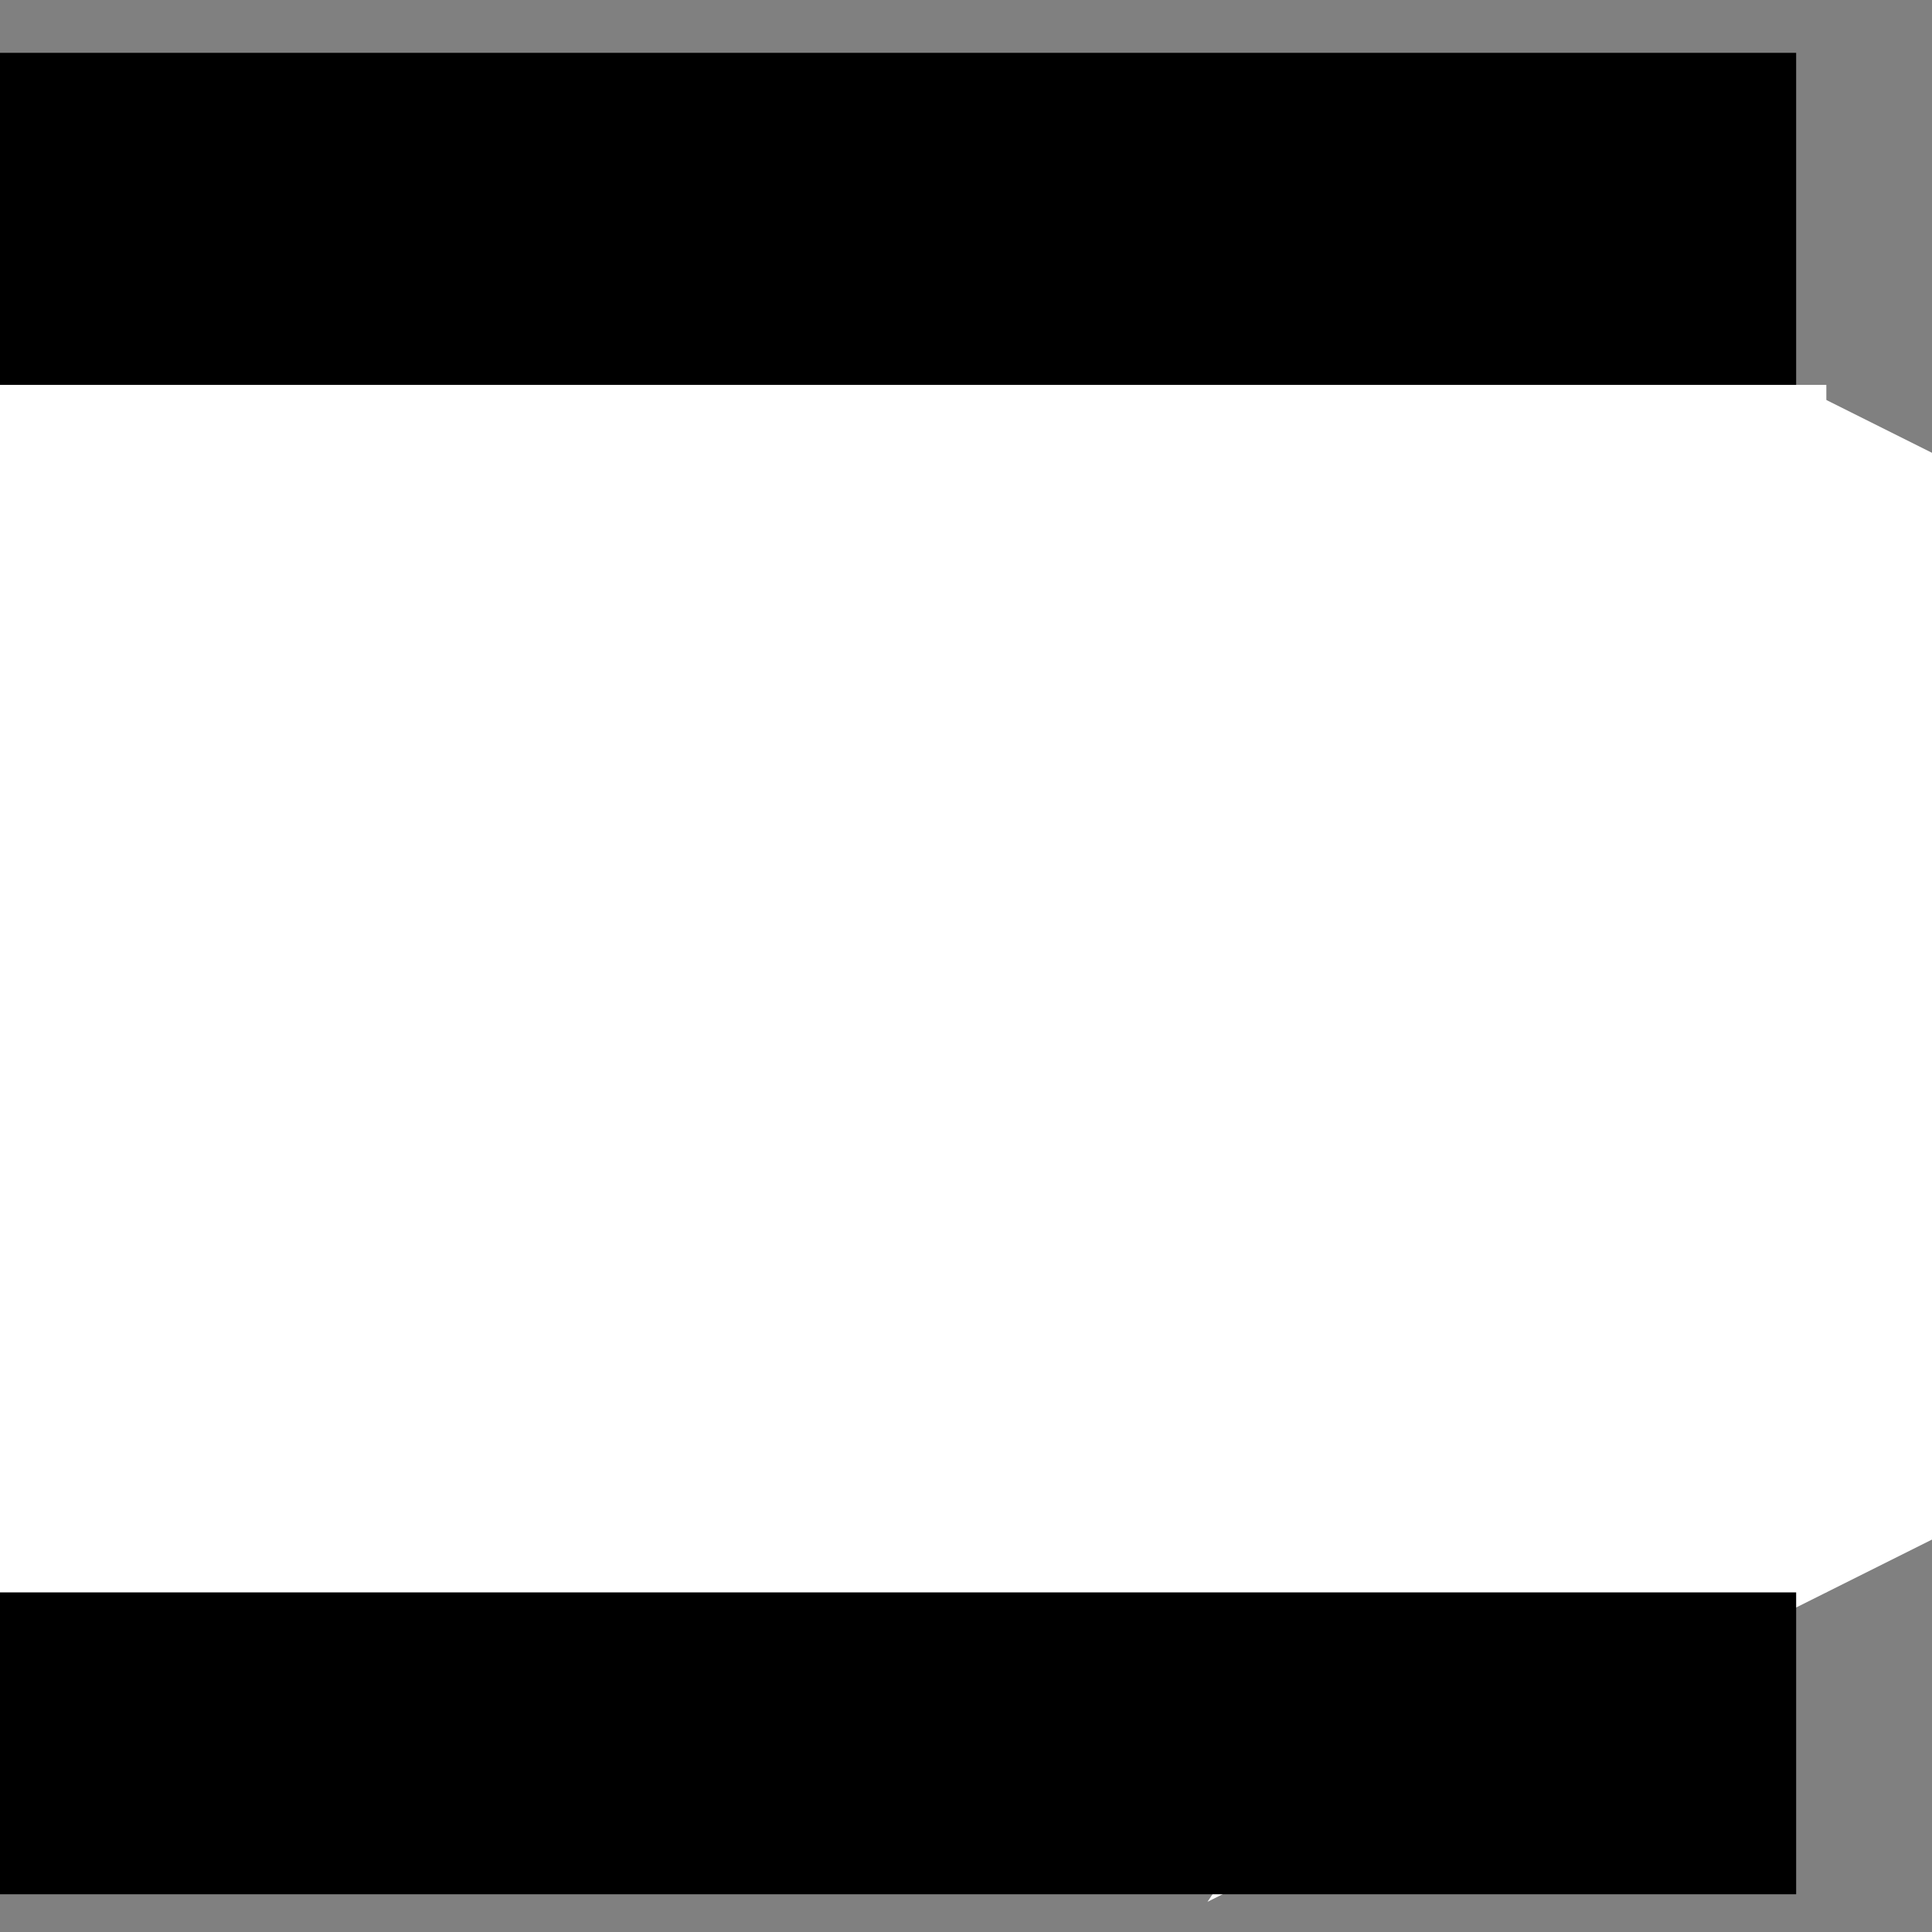 <?xml version="1.0"?><svg width="32" height="32" xmlns="http://www.w3.org/2000/svg">
 <rect width="100%" height="100%" fill="#808080" stroke="none"/>
 <title>White Wedge Arrow, Black Background</title>
 <g>
  <title>Layer 1</title>
  <g id="layer1">
   <path d="m20,1.5l30,15l-30,15l10,-15l-10,-15z" stroke-width="0" stroke-miterlimit="4" stroke-linejoin="round" stroke-linecap="round" stroke="#000000" fill-rule="evenodd" fill="#ffffff" id="path6252"/>
  </g>
  <rect height="30.5" width="46.75" y="0.875" x="-17" stroke-width="0" stroke-linejoin="null" stroke-linecap="null" stroke-dasharray="null" stroke="#000000" fill="#000000" id="svg_4"/>
  <rect height="20" width="46.5" y="6.375" x="-16.25" stroke-width="0" stroke="#000000" fill="#ffffff" id="svg_1"/>
 </g>
</svg>
